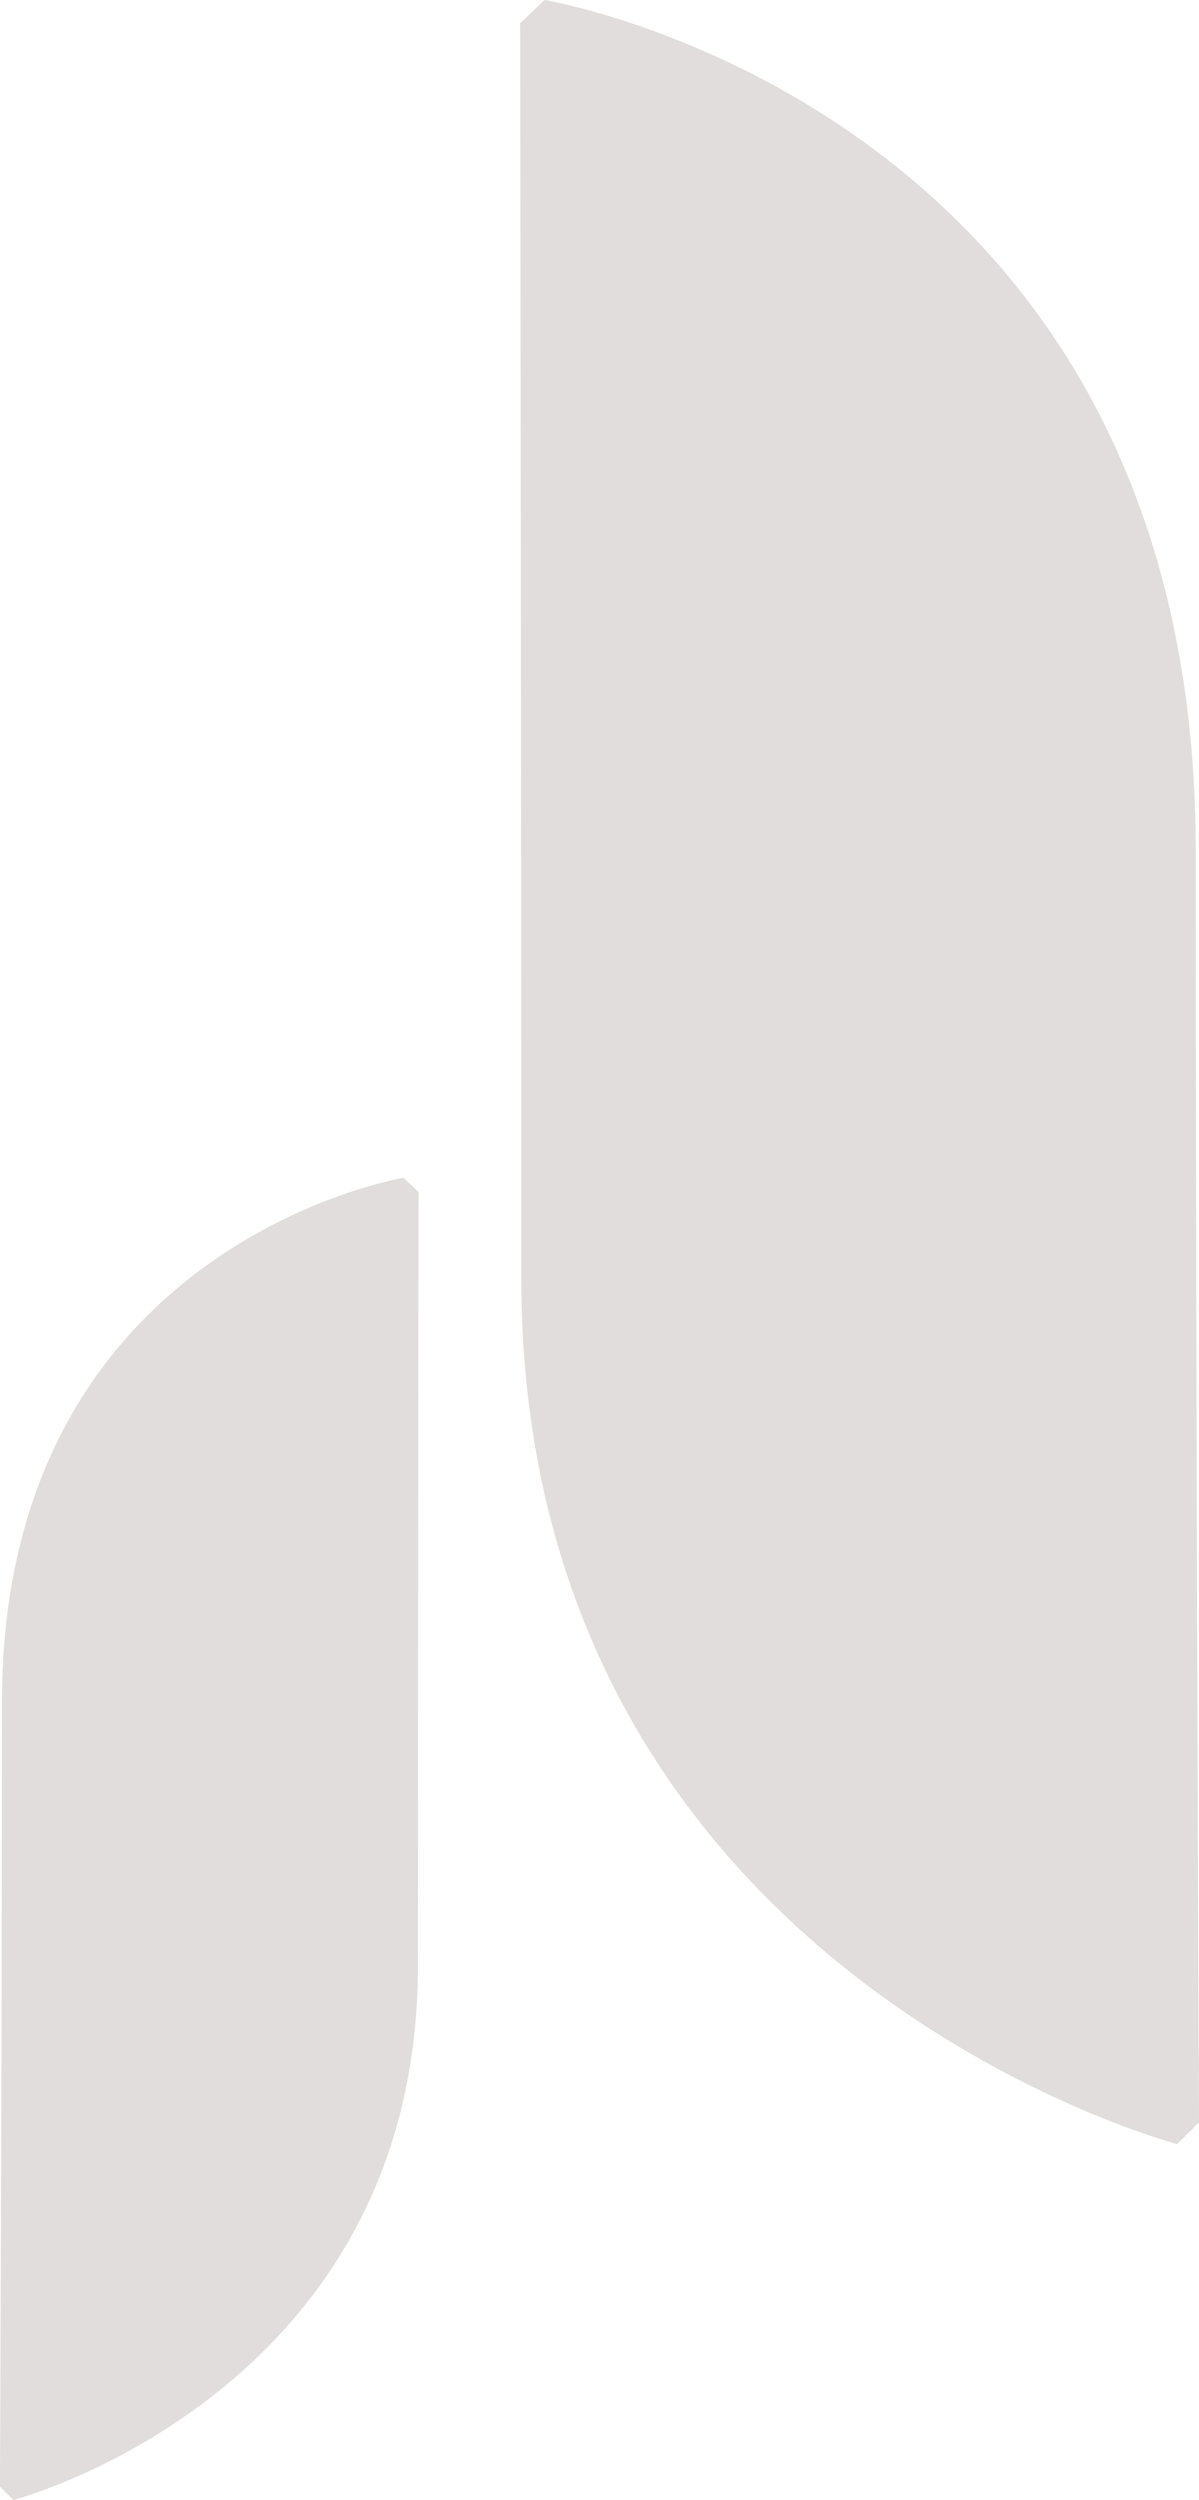 <svg xmlns="http://www.w3.org/2000/svg" width="132.857" height="276.877" viewBox="0 0 132.857 276.877">
  <g id="left-top-right" transform="translate(8 -104.19)" opacity="0.4">
    <path id="Path_13" data-name="Path 13" d="M215.338,219.911l2.712-2.586s72.156,11.877,72.156,94.2c0,63.06.356,140.847.356,140.847l-2.412,2.412s-72.683-19.02-72.683-95.9c0-61.5-.129-138.98-.129-138.98" transform="translate(-165.706 -113.135)" fill="#b4a9a9"/>
    <path id="Path_16" data-name="Path 16" d="M261.726,218.92l-1.673-1.595s-44.5,7.324-44.5,58.093c0,38.887-.22,86.855-.22,86.855l1.488,1.488s44.821-11.729,44.821-59.137c0-37.927.08-85.7.08-85.7" transform="translate(-223.338 17.306)" fill="#b4a9a9"/>
  </g>
</svg>
